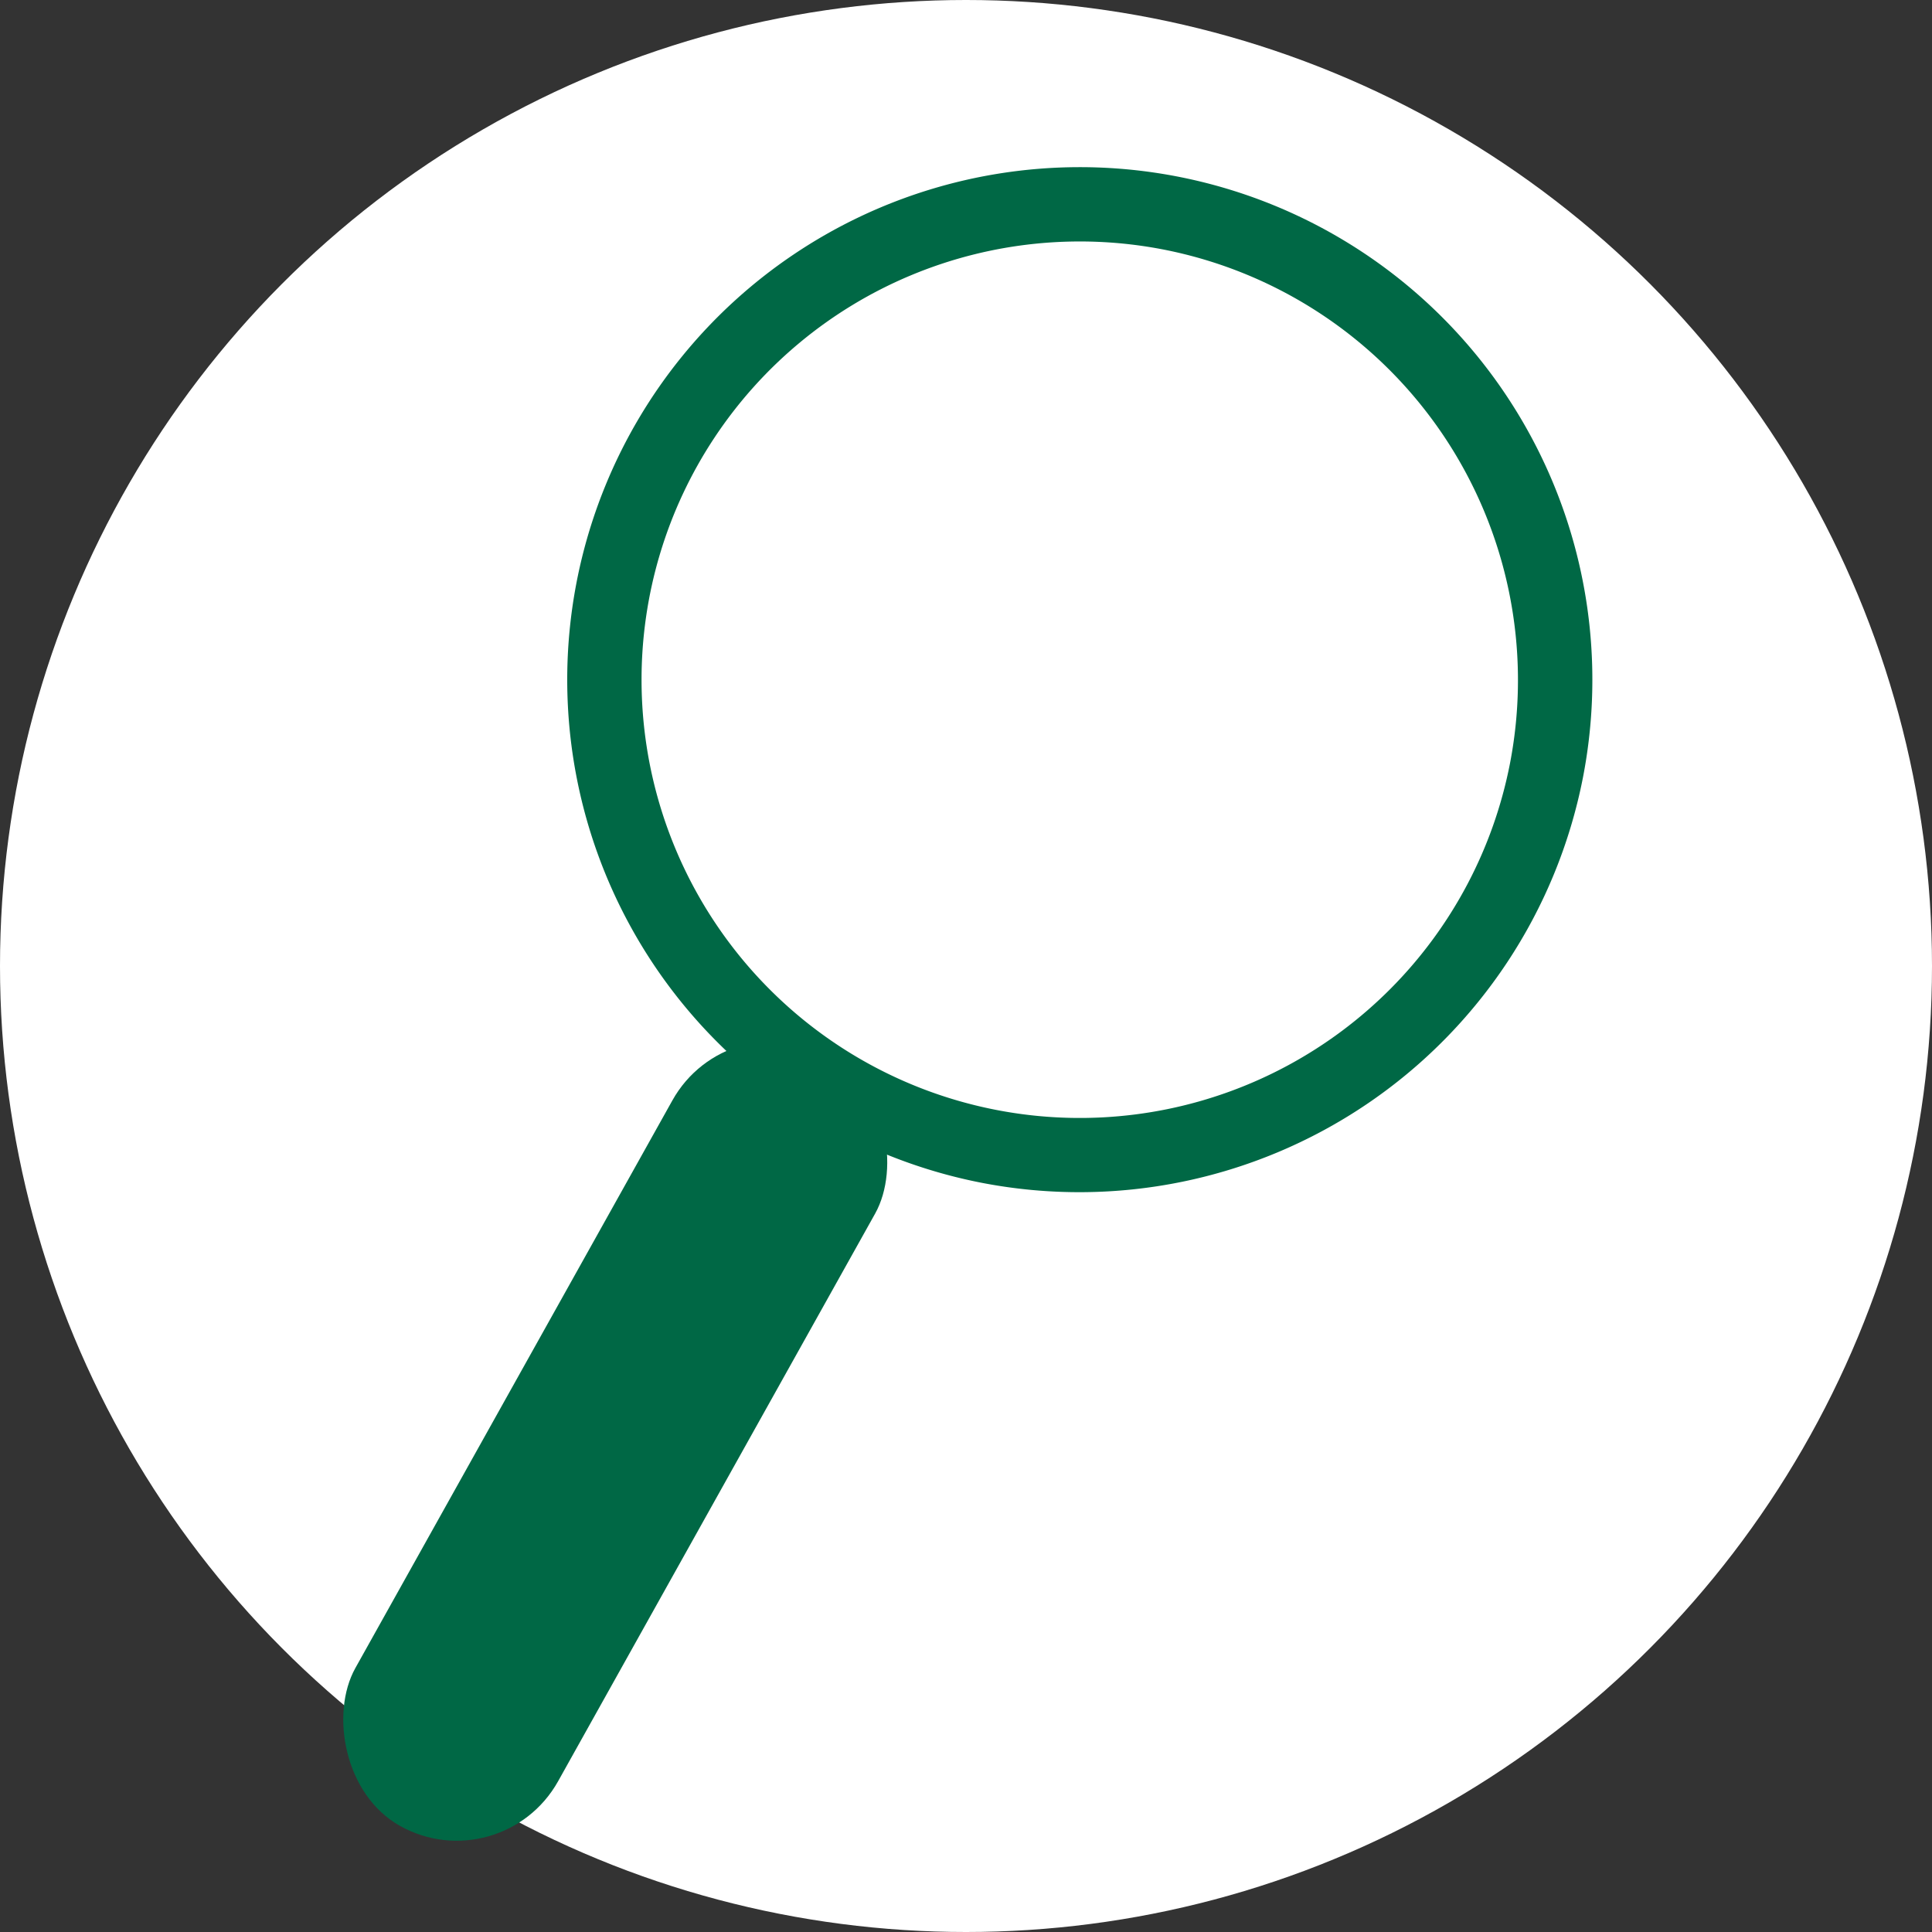 <svg id="Group_445" data-name="Group 445" xmlns="http://www.w3.org/2000/svg" width="43" height="43" viewBox="0 0 43 43">
  <rect x="0" y="0" width="43" height="43" fill="#333333" stroke="none"/>
  <g id="Group_390" data-name="Group 390">
    <g id="Group_381" data-name="Group 381">
      <circle id="Ellipse_3" data-name="Ellipse 3" cx="21.5" cy="21.5" r="21.5" fill="#fff"/>
    </g>
  </g>
  <g id="Group_382" data-name="Group 382" transform="translate(14.002 1.557) rotate(11)">
    <path id="Path_299" data-name="Path 299" d="M11.408,22.816A11.408,11.408,0,1,1,22.815,11.408,11.421,11.421,0,0,1,11.408,22.816Zm0-21.162a9.754,9.754,0,1,0,9.753,9.754A9.765,9.765,0,0,0,11.408,1.654Z" transform="translate(1.029 0)" fill="#006845"/>
    <rect id="Rectangle_13" data-name="Rectangle 13" width="5.168" height="19.638" rx="2.584" transform="translate(6.128 19.874) rotate(18.183)" fill="#006845"/>
  </g>
</svg>

